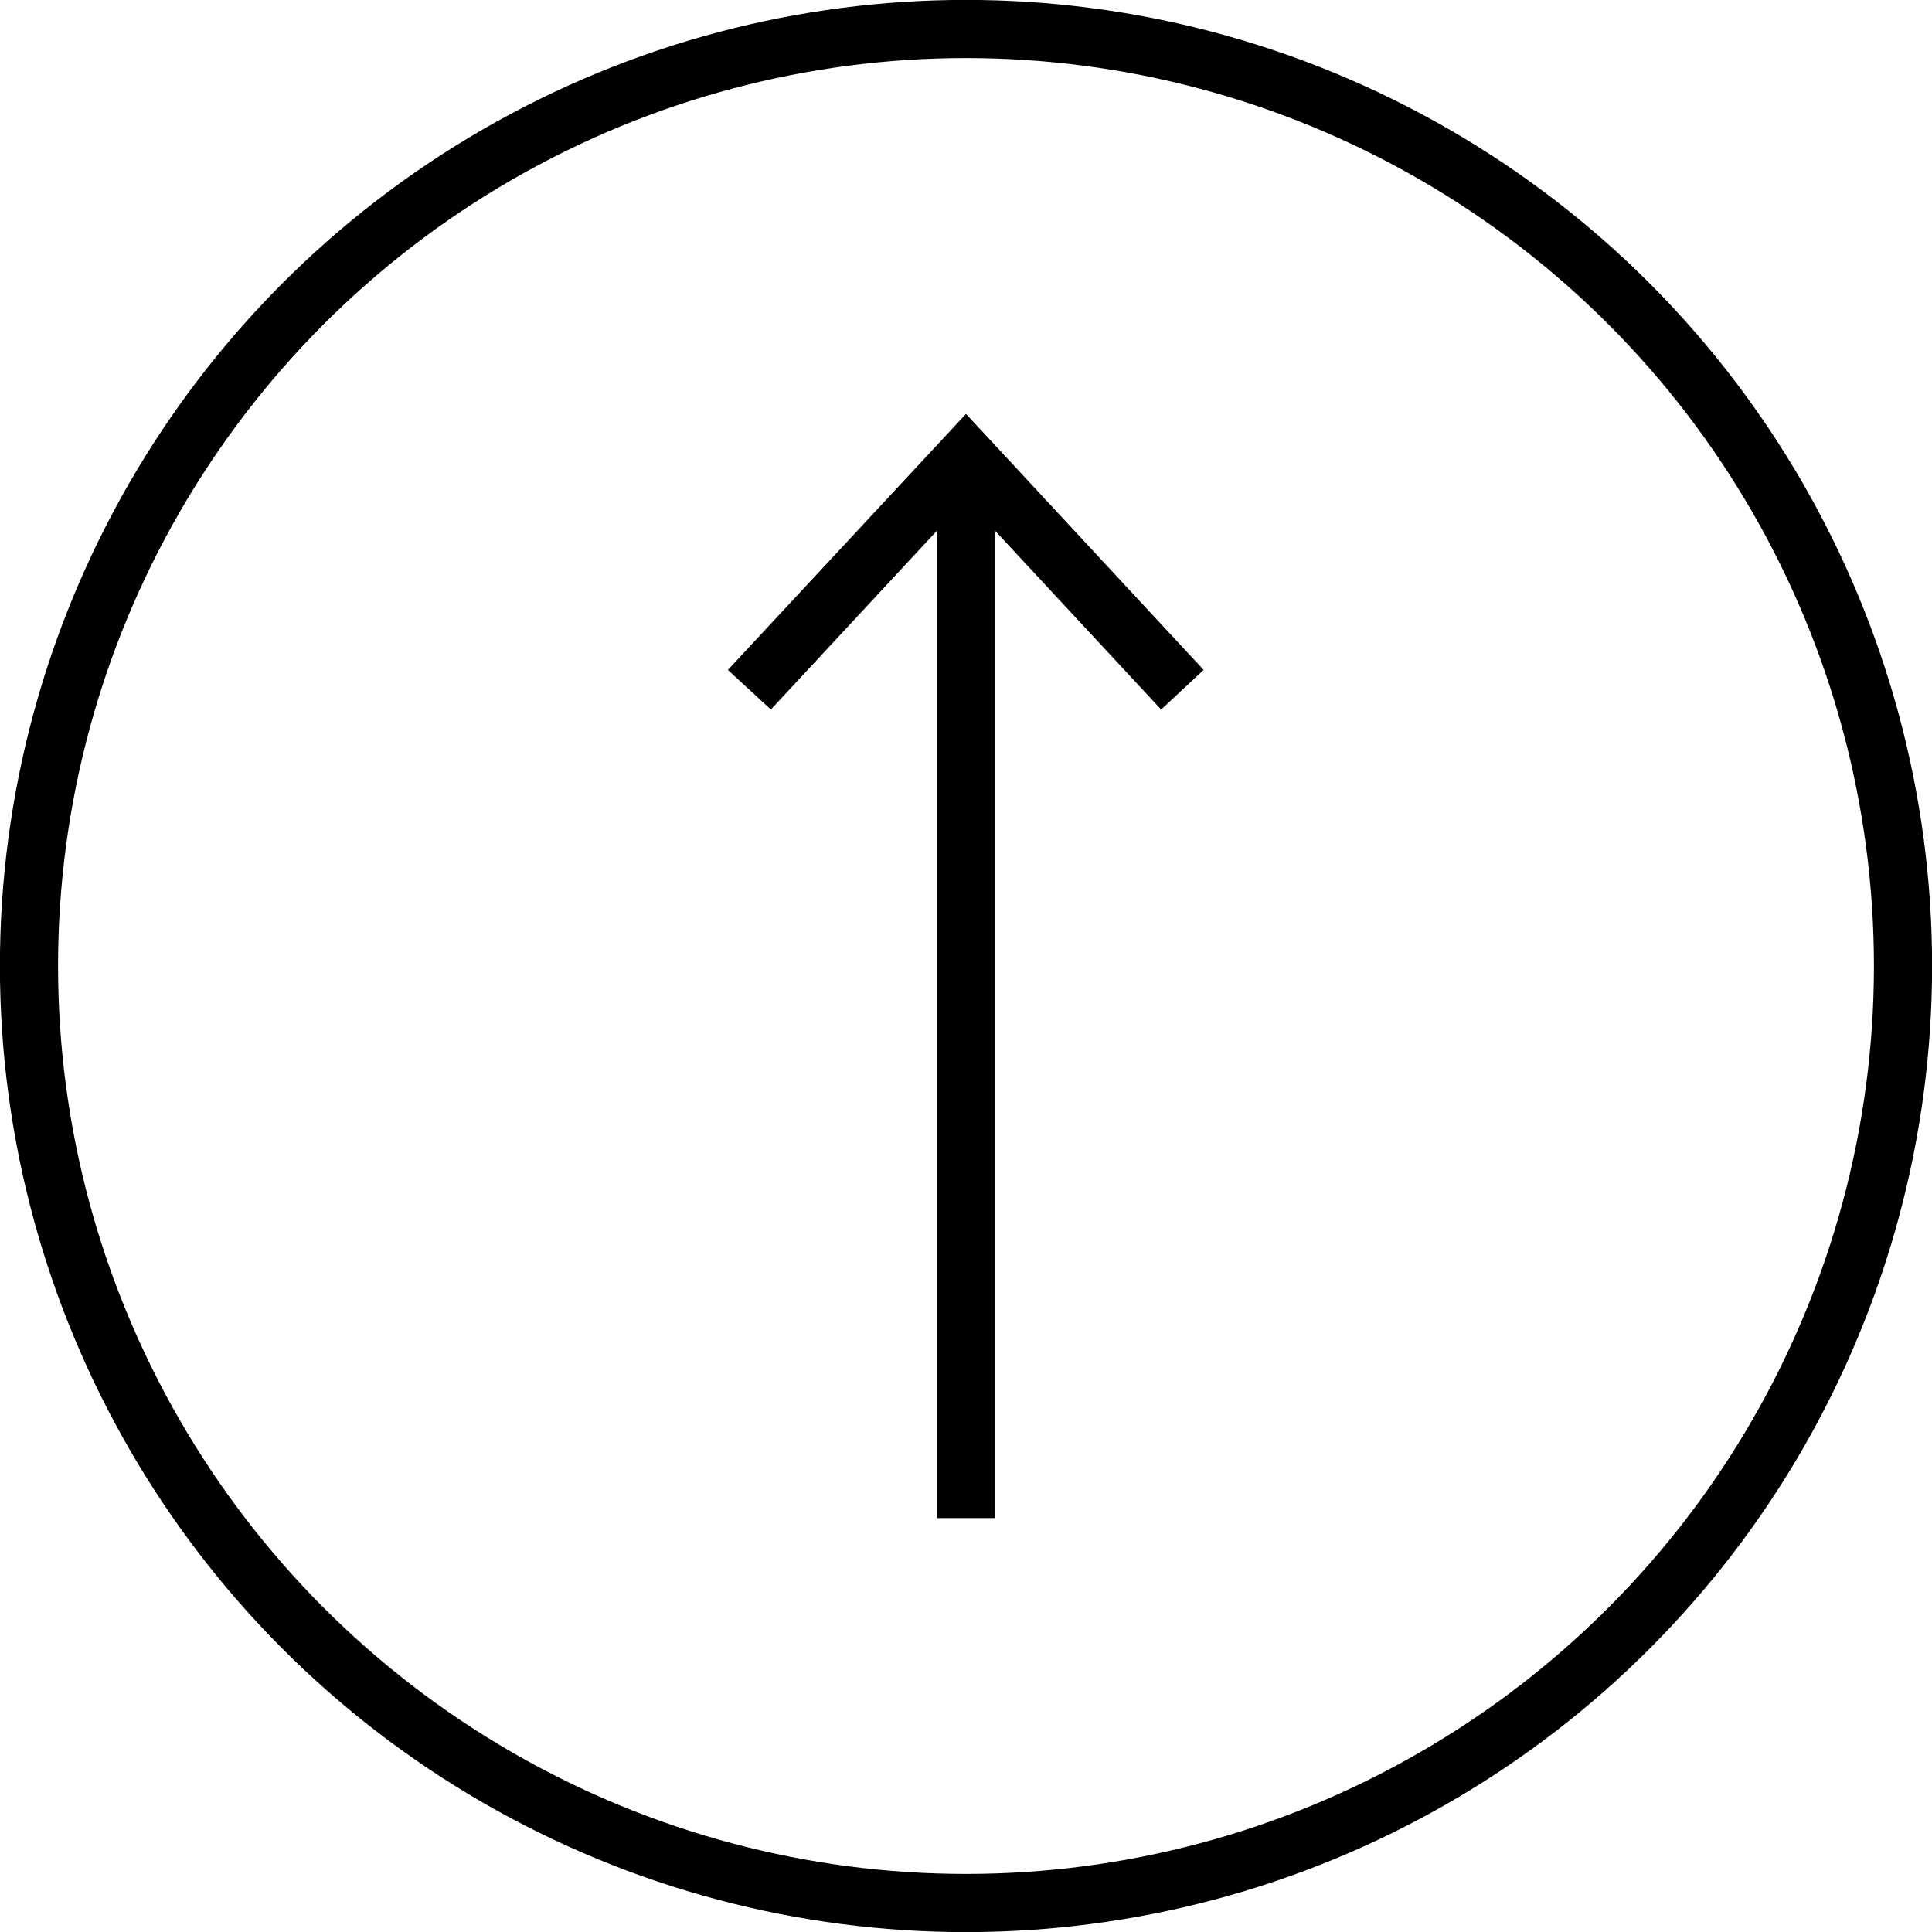 <svg xmlns="http://www.w3.org/2000/svg" width="40" height="40"><circle fill="none" stroke="#000" stroke-width="1.204" stroke-miterlimit="10" cx="20" cy="20" r="19.4"/><path fill="none" stroke="#000" stroke-width="1.204" stroke-miterlimit="10" d="M20 9.88v21.55"/><path d="m15.07 13.87.89.82L20 10.34l4.04 4.35.88-.82L20 8.57z"/></svg>